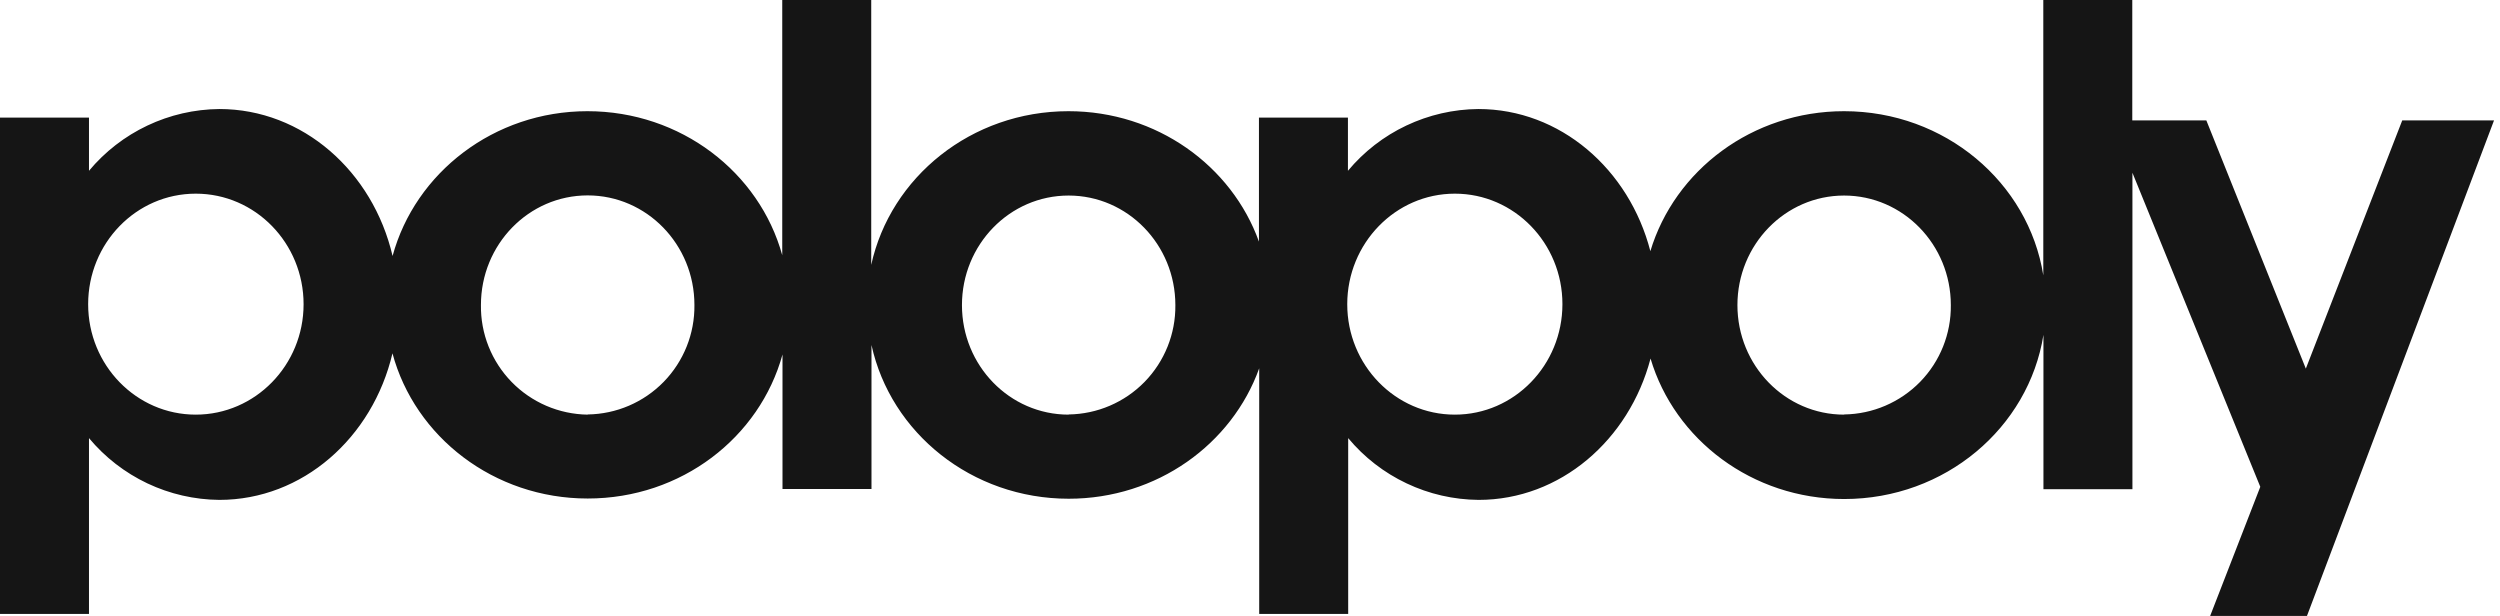 <svg width="69" height="17" viewBox="0 0 69 17" fill="none" xmlns="http://www.w3.org/2000/svg">
<path d="M66.302 3.323L63.641 10.174L60.895 3.323H58.851V0H56.395V7.599C55.986 5.033 53.68 3.069 50.896 3.069C48.361 3.069 46.222 4.701 45.55 6.932C44.965 4.668 43.061 3.009 40.802 3.009C40.114 3.015 39.436 3.171 38.815 3.465C38.193 3.759 37.643 4.186 37.203 4.714V3.246H34.747V6.669C33.994 4.574 31.925 3.069 29.49 3.069C26.811 3.069 24.578 4.887 24.046 7.31V0H21.59V7.044C20.96 4.756 18.791 3.069 16.213 3.069C13.634 3.069 11.46 4.768 10.835 7.065C10.292 4.733 8.356 3.009 6.053 3.009C5.366 3.016 4.688 3.171 4.067 3.466C3.446 3.76 2.896 4.186 2.456 4.714V3.246H0V16.944H2.456V12.092C2.896 12.62 3.446 13.046 4.067 13.341C4.688 13.635 5.366 13.791 6.053 13.797C8.352 13.797 10.284 12.081 10.832 9.752C11.452 12.056 13.63 13.759 16.22 13.759C18.81 13.759 20.967 12.072 21.597 9.784V13.497H24.053V9.522C24.583 11.946 26.818 13.765 29.497 13.765C31.933 13.765 34.002 12.26 34.754 10.165V16.944H37.21V12.092C37.65 12.621 38.2 13.047 38.822 13.341C39.443 13.636 40.121 13.791 40.809 13.797C43.064 13.797 44.964 12.144 45.555 9.896C46.219 12.134 48.362 13.773 50.9 13.773C53.684 13.773 55.99 11.808 56.399 9.242V13.502H58.855V4.768L62.384 13.436L61 17H63.672L68.835 3.323H66.302ZM5.403 11.444C3.762 11.444 2.433 10.078 2.433 8.397C2.433 6.715 3.756 5.345 5.403 5.345C7.05 5.345 8.379 6.714 8.379 8.397C8.379 10.08 7.043 11.444 5.403 11.444ZM16.22 11.444C15.828 11.438 15.44 11.356 15.08 11.201C14.72 11.046 14.393 10.822 14.12 10.541C13.846 10.26 13.63 9.927 13.485 9.563C13.34 9.199 13.268 8.809 13.274 8.417C13.274 6.747 14.593 5.393 16.22 5.393C17.847 5.393 19.166 6.747 19.166 8.417C19.176 9.208 18.871 9.971 18.319 10.538C17.766 11.105 17.011 11.429 16.22 11.439V11.444ZM29.494 11.444C27.867 11.444 26.55 10.091 26.55 8.421C26.55 6.751 27.867 5.397 29.494 5.397C31.121 5.397 32.44 6.751 32.44 8.421C32.449 9.212 32.143 9.974 31.591 10.54C31.039 11.105 30.285 11.429 29.494 11.439V11.444ZM40.154 11.444C38.515 11.444 37.184 10.078 37.184 8.397C37.184 6.715 38.515 5.345 40.154 5.345C41.794 5.345 43.123 6.711 43.123 8.394C43.123 10.077 41.794 11.444 40.154 11.444ZM50.897 11.444C49.272 11.444 47.953 10.091 47.953 8.421C47.953 6.751 49.272 5.397 50.897 5.397C52.523 5.397 53.843 6.751 53.843 8.421C53.852 9.212 53.547 9.974 52.995 10.54C52.442 11.105 51.688 11.429 50.897 11.439V11.444Z" fill="#151515"/>
</svg>
